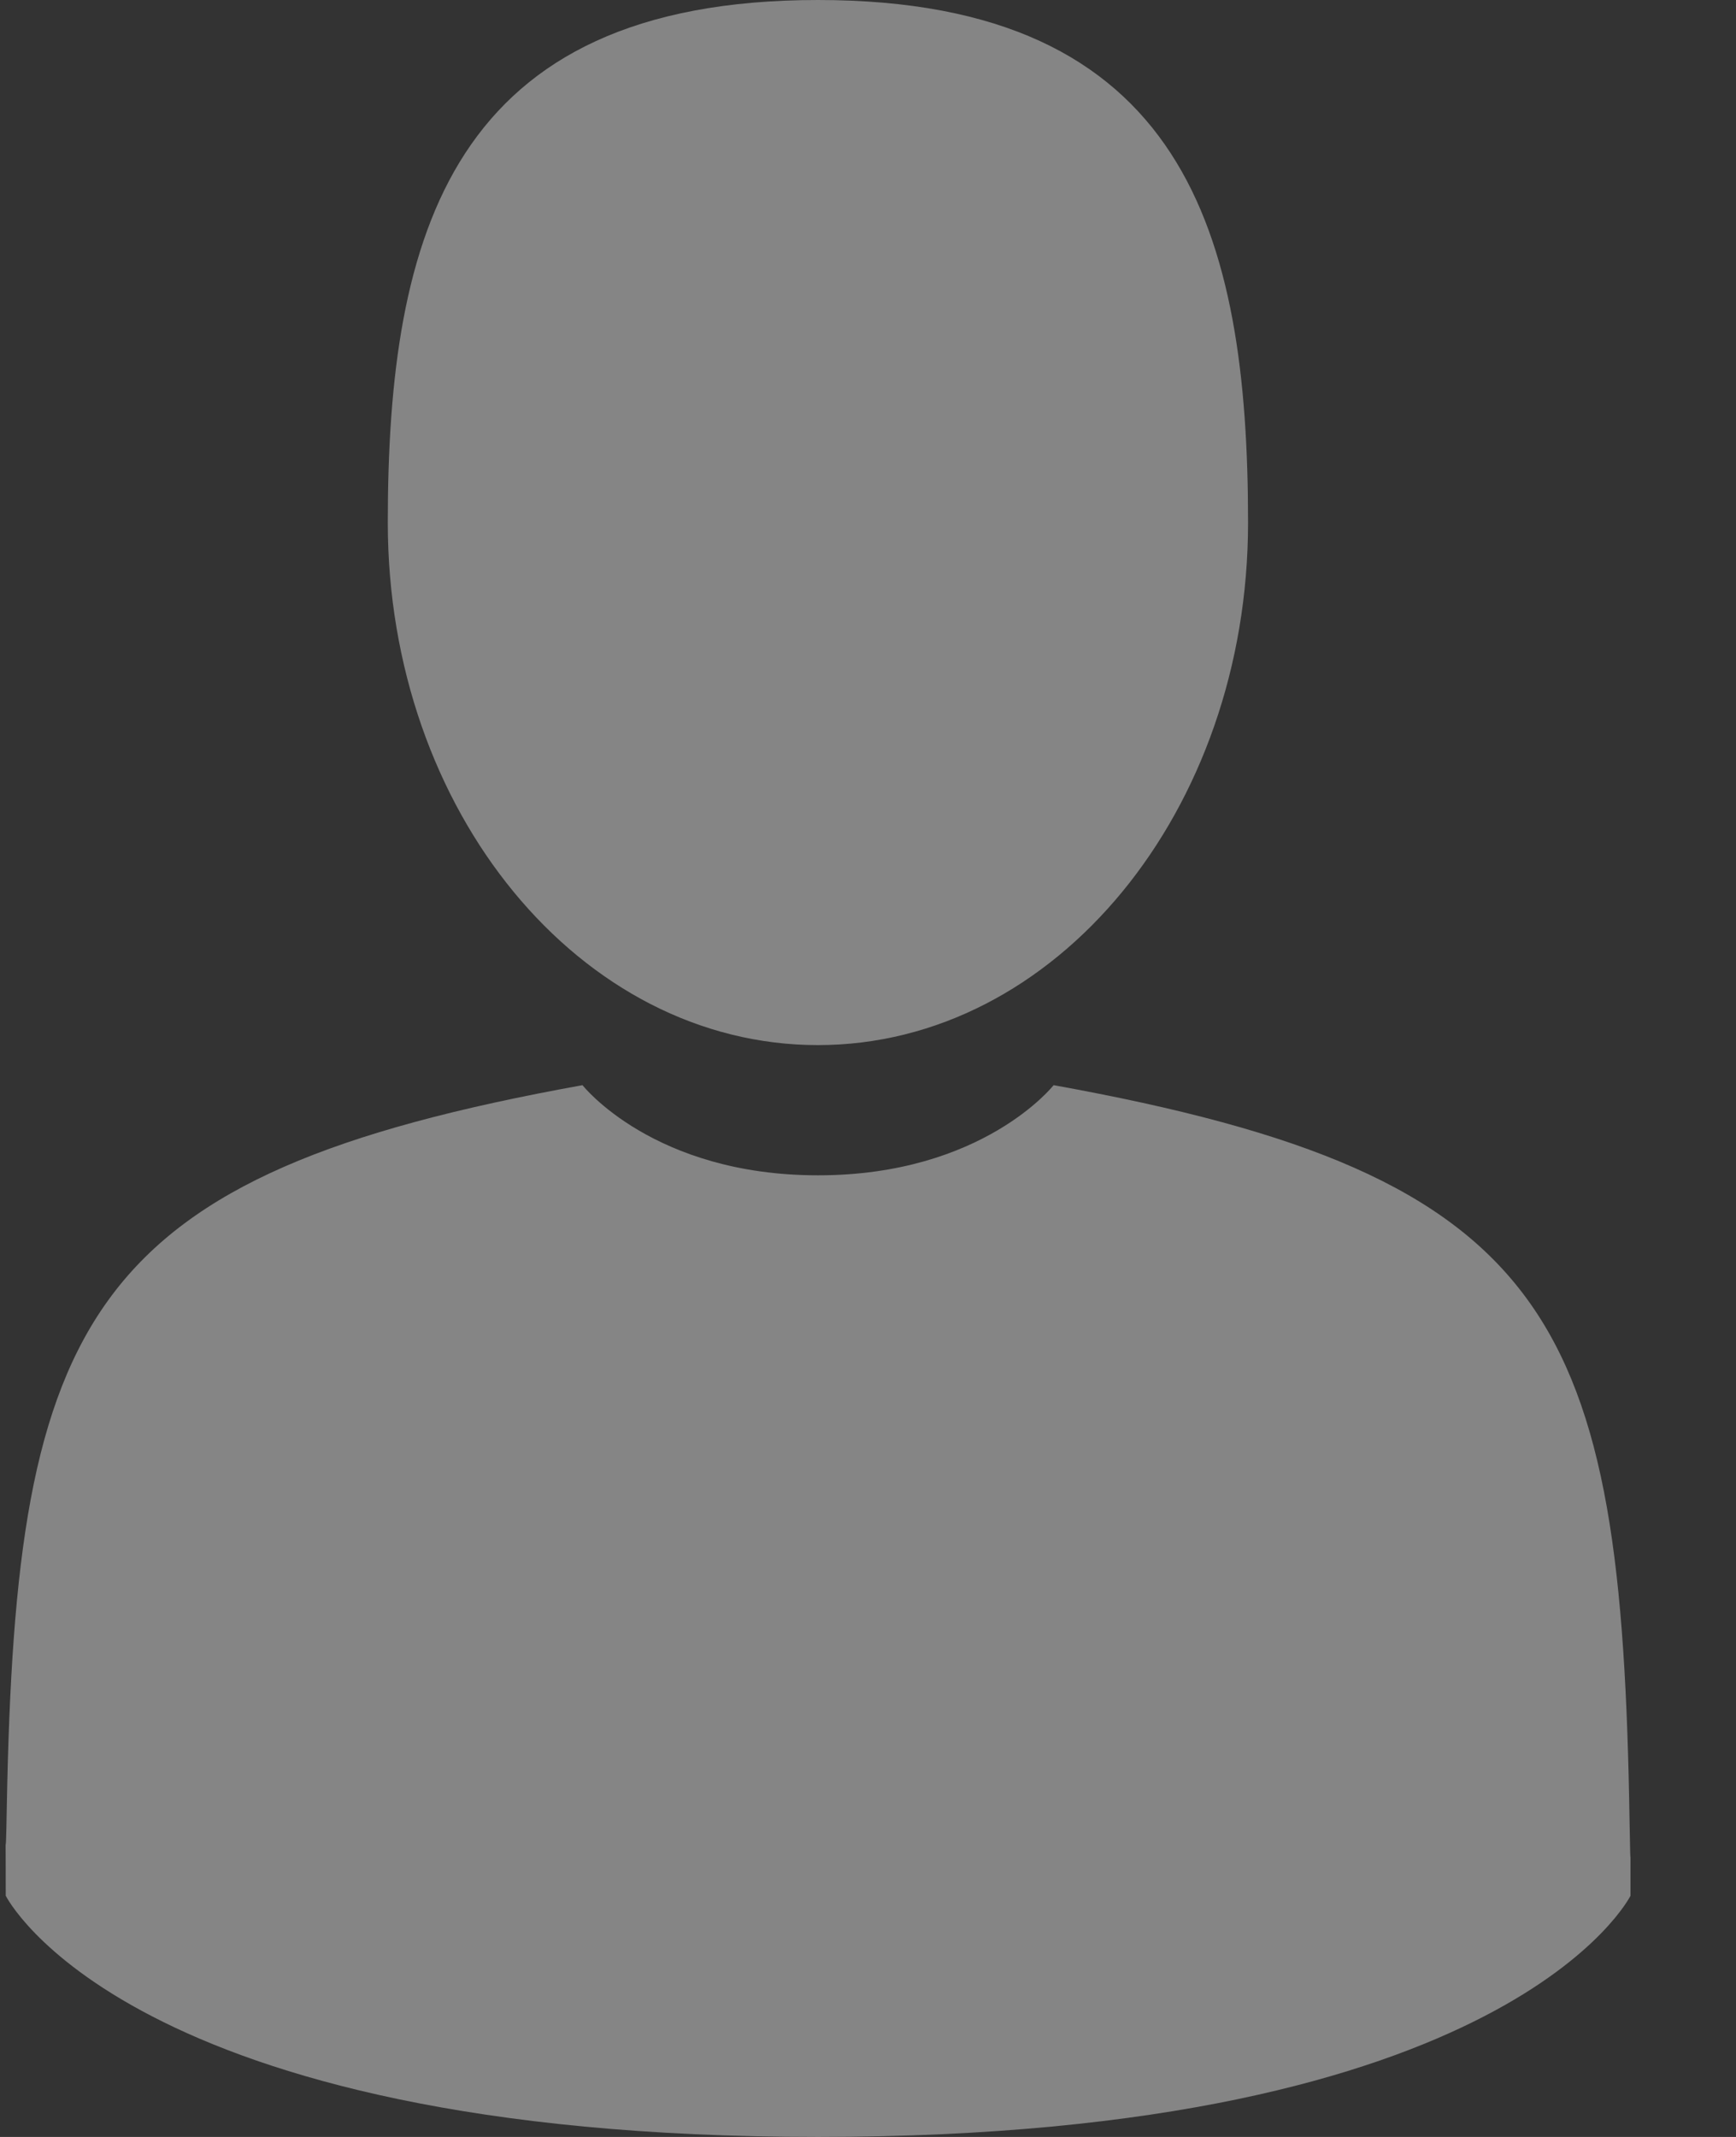 <?xml version="1.0" encoding="utf-8"?>
<svg width="13px" height="16px" viewBox="0 0 13 16" version="1.1" xmlns:xlink="http://www.w3.org/1999/xlink" xmlns="http://www.w3.org/2000/svg">
  <rect x="0" y="0" width="13" height="16" fill="#333333" stroke="none"/>
  <g id="man-user" opacity="0.4">
    <path d="M3.221 7.825C5 7.825 6.442 6.073 6.442 3.913C6.442 1.752 5.969 0 3.221 0C0.474 0 0 1.752 0 3.913C0 6.073 1.442 7.825 3.221 7.825Z" transform="translate(2.904 0)" id="Path" fill="#FFFFFF" stroke="none" />
    <path d="M12.161 5.516C12.102 1.752 11.61 0.679 7.848 0C7.848 0 7.318 0.675 6.084 0.675C4.85 0.675 4.32 0 4.32 0C0.599 0.672 0.078 1.728 0.009 5.393C0.004 5.693 0.001 5.708 0 5.674C0 5.739 0.001 5.859 0.001 6.069C0.001 6.069 0.896 7.875 6.084 7.875C11.272 7.875 12.168 6.069 12.168 6.069C12.168 5.934 12.168 5.84 12.168 5.777C12.167 5.798 12.165 5.757 12.161 5.516Z" transform="translate(0.042 8.125)" id="Path" fill="#FFFFFF" stroke="none" />
  </g>
</svg>